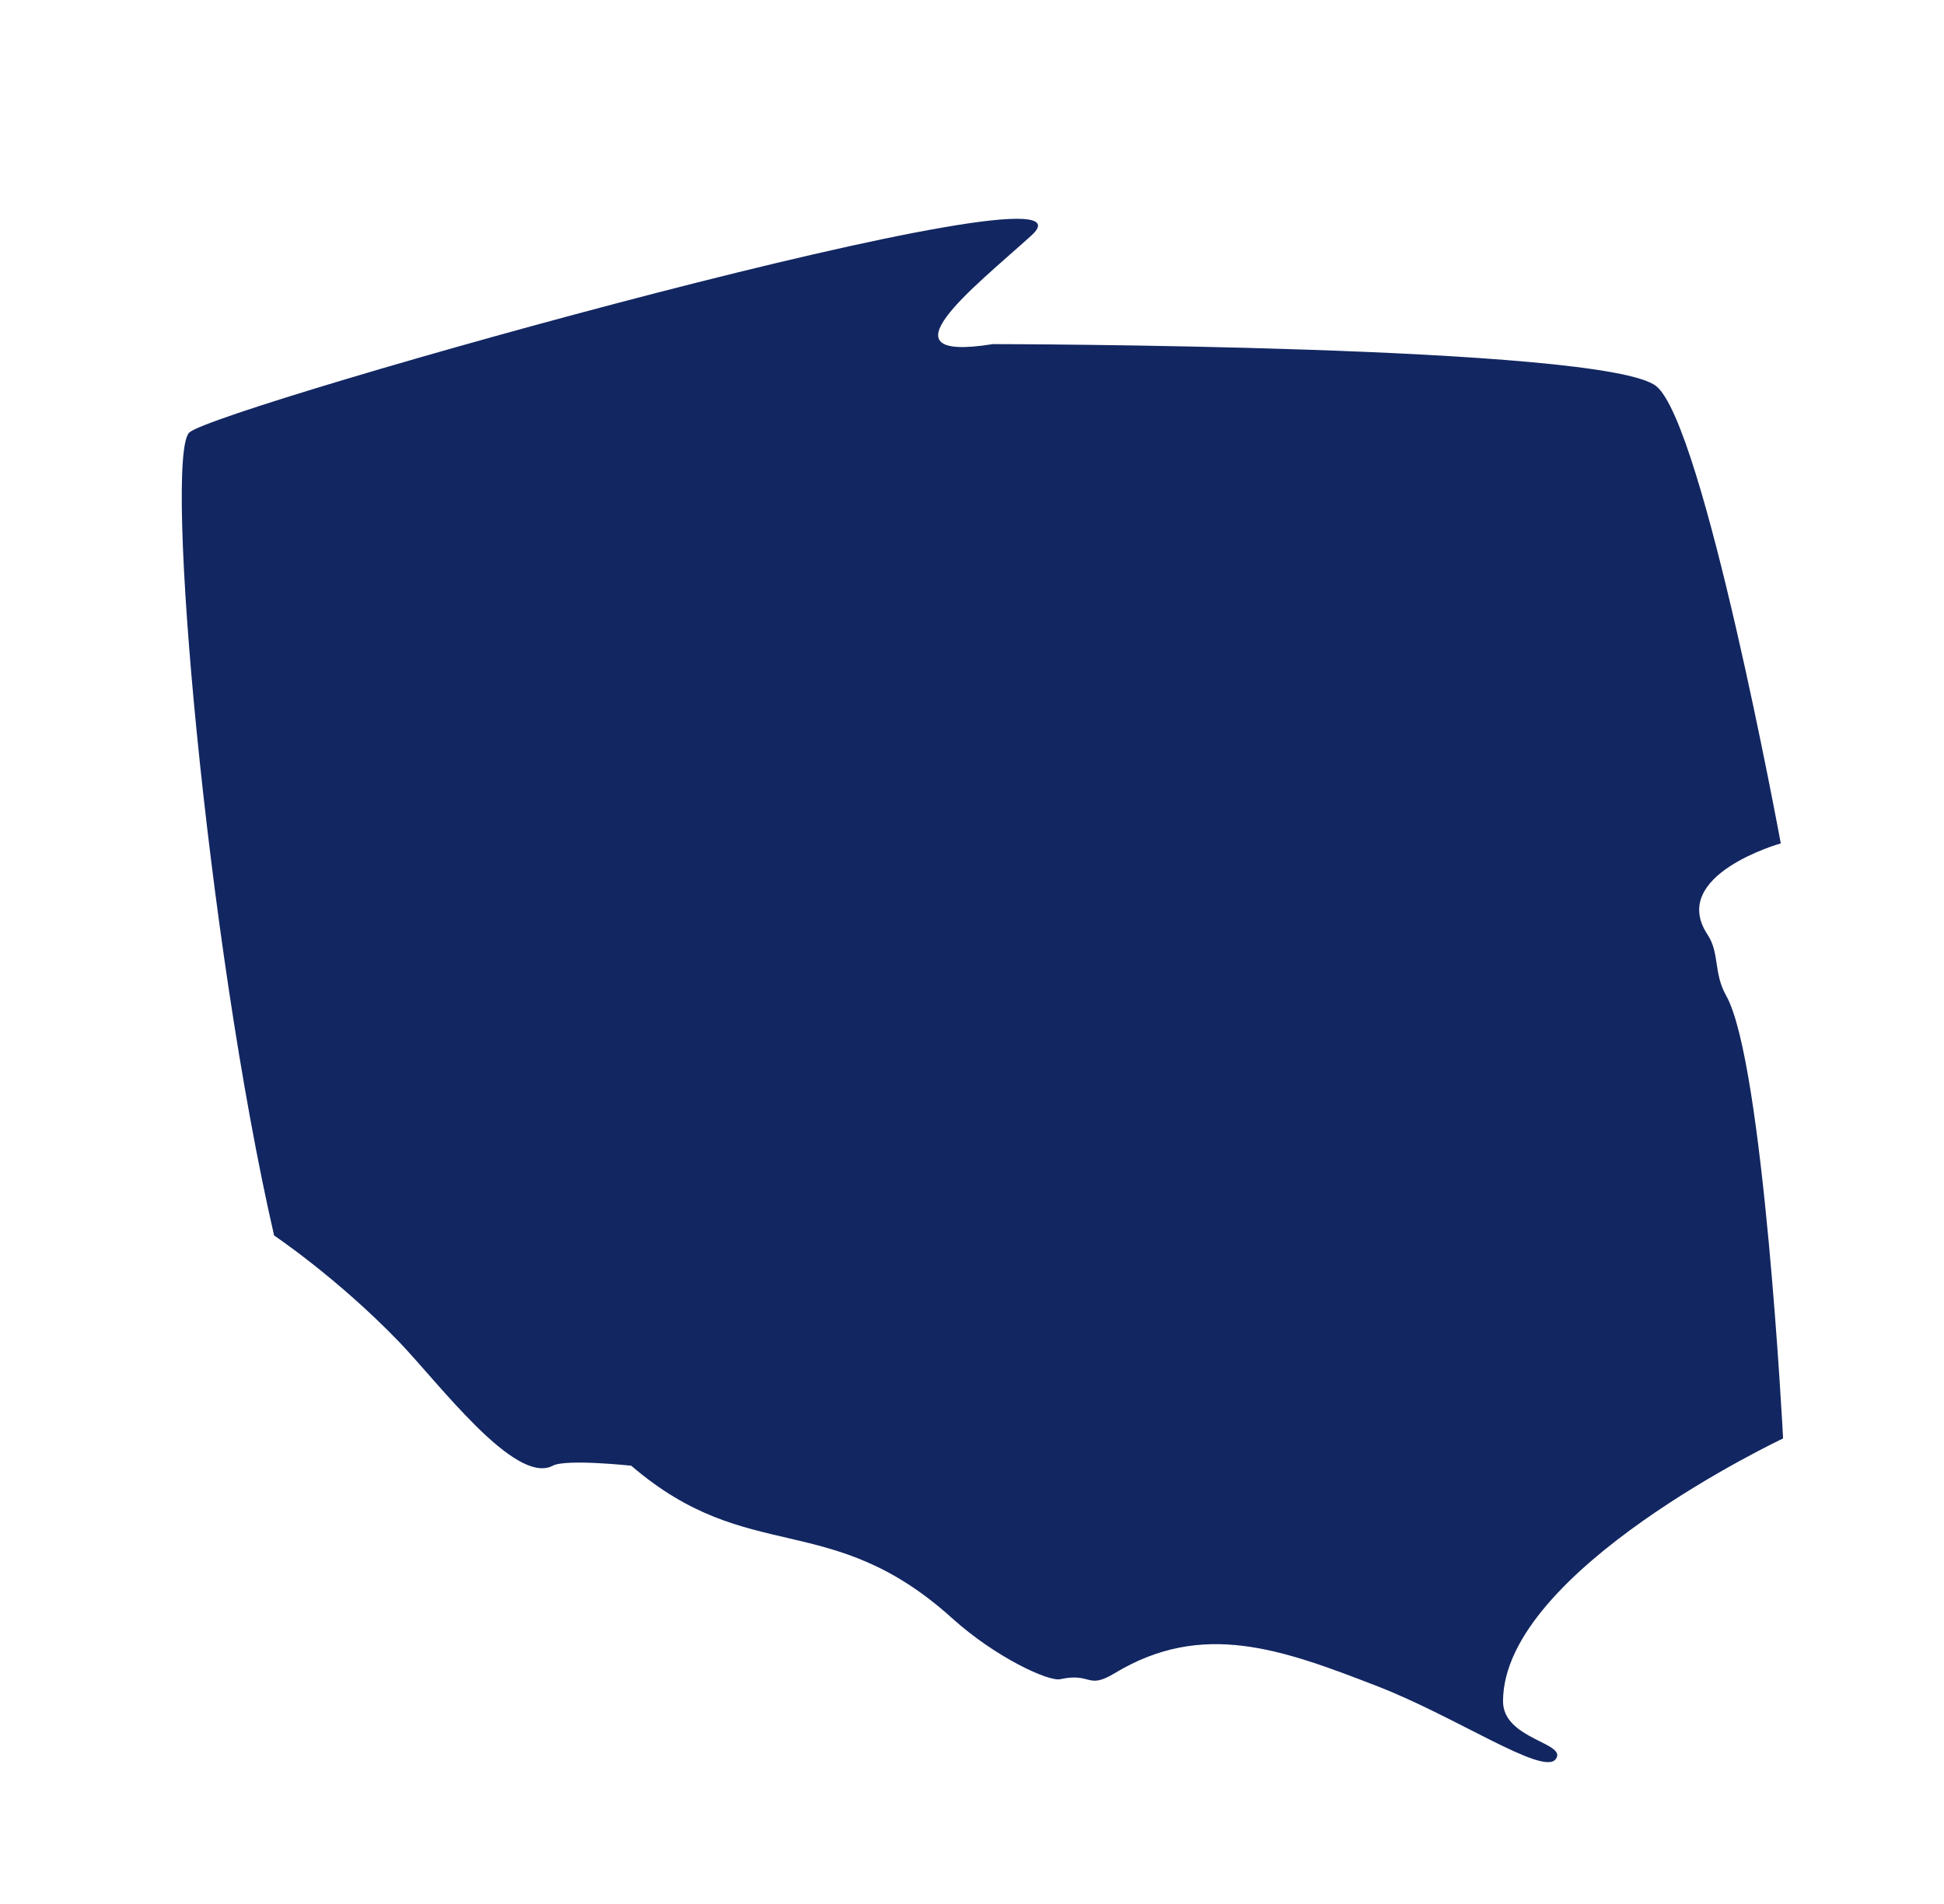 <svg width="49" height="48" viewBox="0 0 49 48" fill="none" xmlns="http://www.w3.org/2000/svg">
<path d="M4.774 10.902C5.505 10.252 28.314 3.839 25.999 5.935C24.535 7.26 22.09 9.148 25.024 8.675C25.024 8.675 40.434 8.692 41.745 9.734C42.938 10.684 44.886 21.262 44.886 21.262C44.886 21.262 42.044 22.059 43.041 23.564C43.347 24.026 43.187 24.531 43.509 25.1C44.456 26.773 44.944 36.264 44.944 36.264C44.944 36.264 37.89 39.587 37.885 42.888C37.883 43.856 39.533 43.935 39.21 44.352C38.887 44.768 36.713 43.285 34.722 42.512C32.306 41.575 30.312 40.842 28.095 42.183C27.395 42.605 27.522 42.158 26.724 42.333C26.427 42.397 25.087 41.778 24.003 40.799C20.92 38.014 18.878 39.502 15.911 36.951C15.911 36.951 14.268 36.774 13.933 36.951C12.981 37.454 11.047 34.851 10.048 33.817C8.497 32.211 6.909 31.147 6.909 31.147C5.219 23.791 4.117 11.486 4.774 10.902Z" fill="#122661"/>
</svg>
